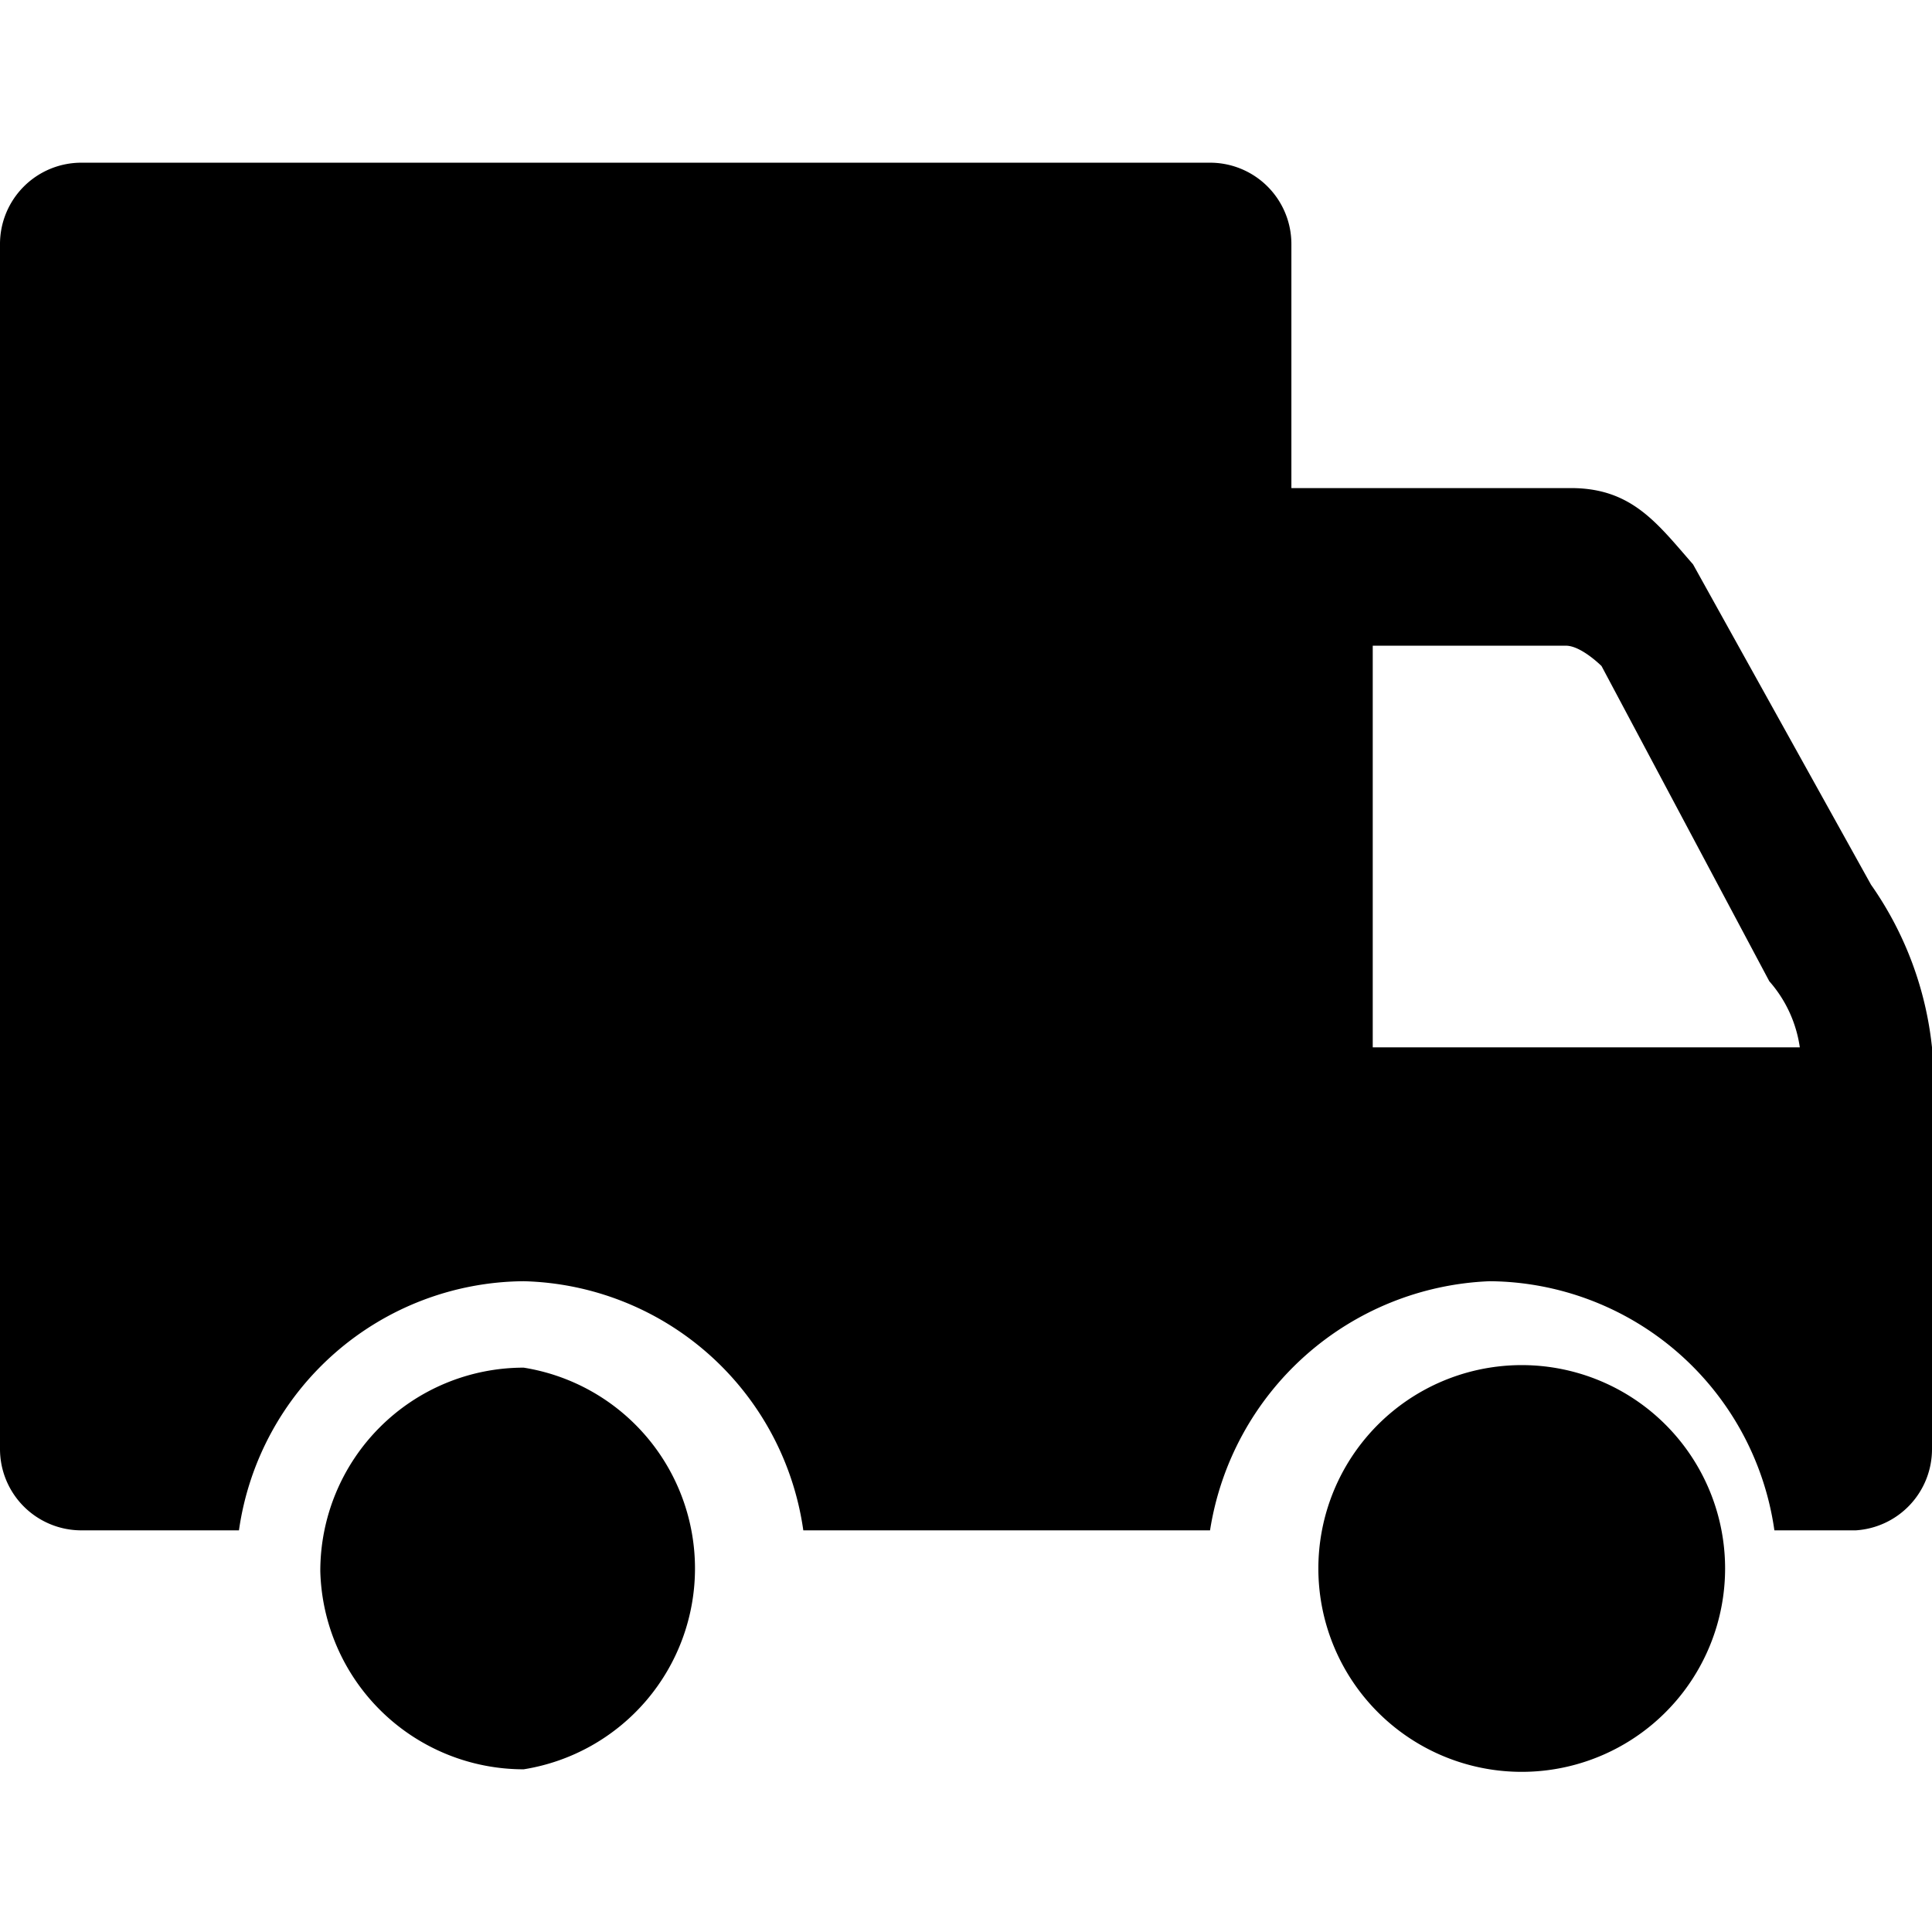<?xml version="1.0" encoding="utf-8"?>
<svg xmlns="http://www.w3.org/2000/svg" data-name="图层 1" id="_1" viewBox="0 0 38 38">
  <title>首页</title>
  <path d="M29.3,26.9a4,4,0,1,1,0,7.9,4,4,0,0,1,0-7.9m-19,0a4,4,0,0,1,0,7.9,4,4,0,0,1-4-3.9h0a4,4,0,0,1,4-4m24.5-7.6-3.3-6.2s-.4-.4-.7-.4H27v7.9h8.4a2.5,2.5,0,0,0-.6-1.3m1.7,10.8H34.9a5.7,5.7,0,0,0-5.6-4.9,5.8,5.8,0,0,0-5.5,4.9h-8a5.7,5.7,0,0,0-5.5-4.9,5.7,5.7,0,0,0-5.6,4.9H1.6A1.6,1.6,0,0,1,0,28.5V4.8A1.6,1.6,0,0,1,1.6,3.2H23.8a1.6,1.6,0,0,1,1.6,1.6V9.6h5.5c1.2,0,1.7.7,2.4,1.5l3.5,6.3A6.8,6.8,0,0,1,38,20.6v7.9a1.6,1.6,0,0,1-1.5,1.6"/>
</svg>